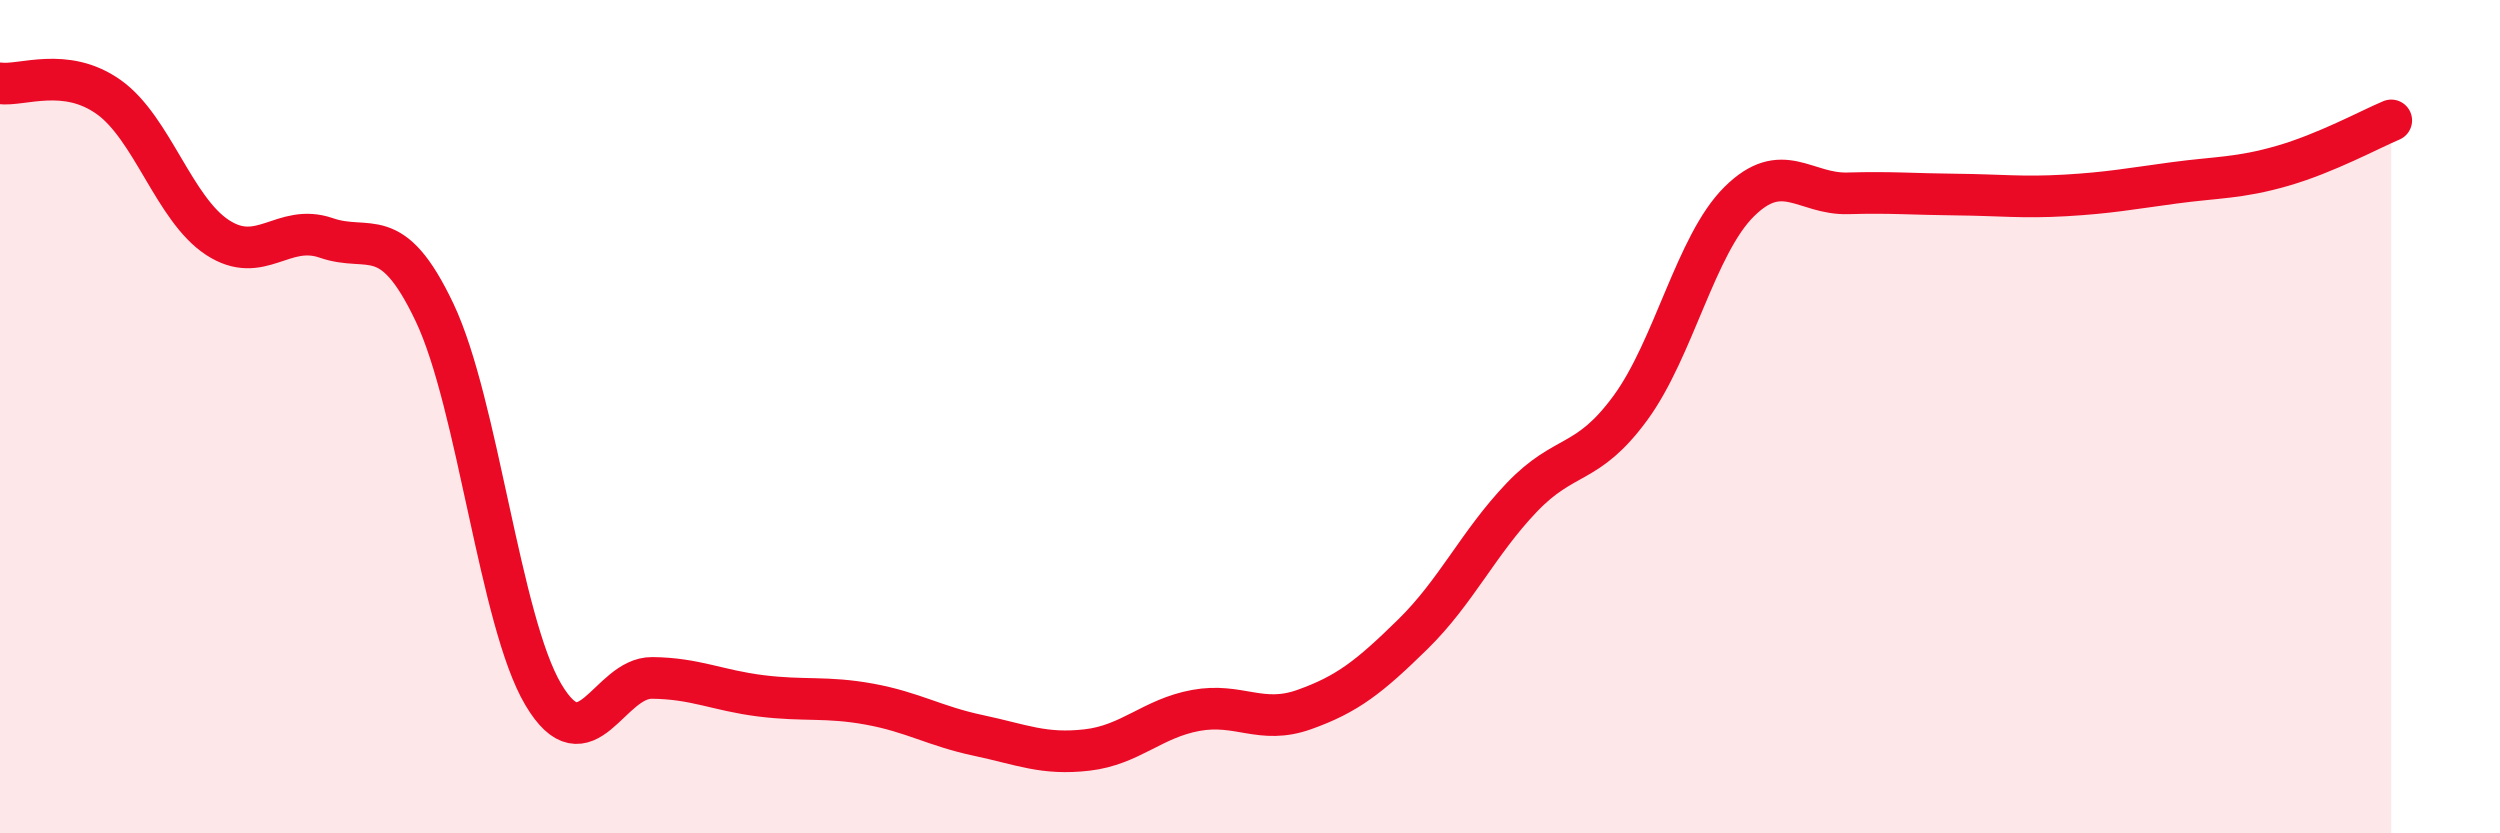 
    <svg width="60" height="20" viewBox="0 0 60 20" xmlns="http://www.w3.org/2000/svg">
      <path
        d="M 0,2 C 0.52,2.07 1.57,1.59 2.61,2.33 C 3.65,3.07 4.18,5.02 5.22,5.7 C 6.26,6.38 6.79,5.35 7.83,5.71 C 8.87,6.07 9.39,5.31 10.43,7.5 C 11.47,9.69 12,14.92 13.04,16.67 C 14.08,18.42 14.61,16.26 15.65,16.27 C 16.69,16.28 17.22,16.57 18.26,16.7 C 19.3,16.83 19.83,16.71 20.87,16.9 C 21.91,17.09 22.44,17.43 23.48,17.65 C 24.52,17.87 25.05,18.12 26.09,18 C 27.13,17.88 27.66,17.24 28.7,17.05 C 29.74,16.86 30.26,17.4 31.3,17.03 C 32.34,16.66 32.87,16.24 33.91,15.22 C 34.95,14.2 35.48,13.03 36.52,11.94 C 37.56,10.85 38.09,11.21 39.13,9.79 C 40.17,8.37 40.7,5.87 41.74,4.84 C 42.78,3.81 43.31,4.67 44.35,4.64 C 45.39,4.61 45.92,4.66 46.96,4.67 C 48,4.68 48.53,4.75 49.57,4.69 C 50.61,4.63 51.13,4.53 52.17,4.39 C 53.21,4.25 53.74,4.28 54.78,3.98 C 55.82,3.68 56.87,3.11 57.39,2.89L57.39 20L0 20Z"
        fill="#EB0A25"
        opacity="0.1"
        stroke-linecap="round"
        stroke-linejoin="round"
      />
      <path
        d="M 0,2 C 0.52,2.07 1.57,1.59 2.61,2.33 C 3.65,3.07 4.18,5.02 5.22,5.7 C 6.26,6.38 6.79,5.35 7.83,5.71 C 8.87,6.07 9.39,5.31 10.43,7.5 C 11.47,9.69 12,14.92 13.04,16.67 C 14.08,18.42 14.61,16.26 15.65,16.27 C 16.69,16.28 17.22,16.57 18.26,16.7 C 19.3,16.83 19.83,16.71 20.87,16.9 C 21.91,17.09 22.44,17.43 23.48,17.65 C 24.52,17.87 25.05,18.12 26.09,18 C 27.13,17.88 27.66,17.24 28.7,17.05 C 29.74,16.86 30.26,17.4 31.3,17.03 C 32.34,16.66 32.87,16.24 33.91,15.22 C 34.95,14.2 35.48,13.03 36.52,11.94 C 37.56,10.85 38.09,11.21 39.13,9.79 C 40.17,8.37 40.7,5.87 41.74,4.84 C 42.78,3.81 43.31,4.67 44.35,4.64 C 45.39,4.61 45.92,4.66 46.96,4.67 C 48,4.68 48.53,4.75 49.57,4.69 C 50.61,4.63 51.13,4.53 52.17,4.39 C 53.21,4.25 53.74,4.28 54.78,3.98 C 55.82,3.68 56.87,3.11 57.39,2.89"
        stroke="#EB0A25"
        stroke-width="1"
        fill="none"
        stroke-linecap="round"
        stroke-linejoin="round"
      />
    </svg>
  